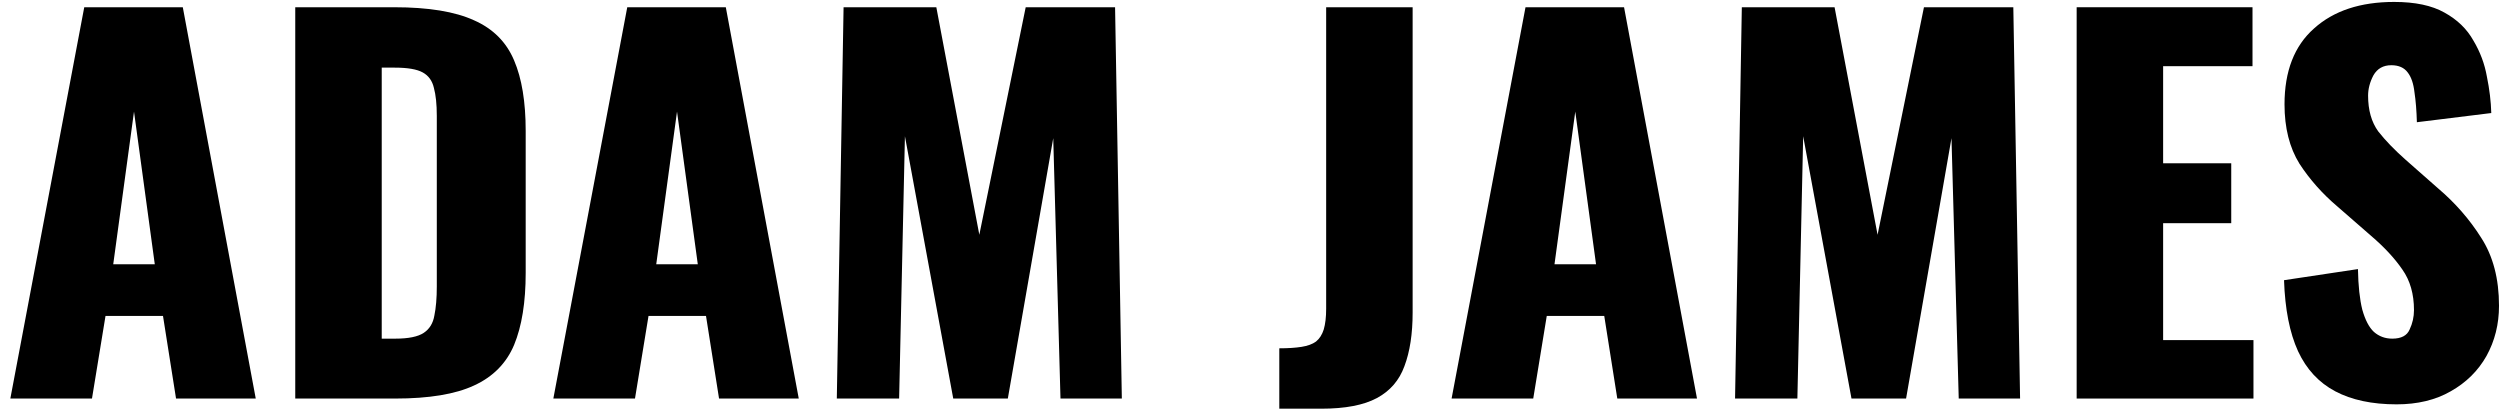 <svg xmlns="http://www.w3.org/2000/svg" fill="none" viewBox="0 0 207 34" height="34" width="207">
<path fill="black" d="M198.438 33.48C196.411 33.48 194.718 33.12 193.358 32.4C191.998 31.68 190.971 30.573 190.278 29.08C189.584 27.56 189.198 25.6 189.118 23.2L195.238 22.28C195.264 23.667 195.384 24.787 195.598 25.64C195.838 26.493 196.158 27.107 196.558 27.48C196.984 27.853 197.491 28.04 198.078 28.04C198.824 28.04 199.304 27.787 199.518 27.28C199.758 26.773 199.878 26.24 199.878 25.68C199.878 24.347 199.558 23.227 198.918 22.32C198.278 21.387 197.411 20.453 196.318 19.52L193.518 17.08C192.291 16.04 191.251 14.867 190.398 13.56C189.571 12.227 189.158 10.587 189.158 8.64C189.158 5.893 189.971 3.8 191.598 2.36C193.224 0.893 195.438 0.16 198.238 0.16C199.971 0.16 201.358 0.453 202.398 1.04C203.464 1.627 204.264 2.4 204.798 3.36C205.358 4.293 205.731 5.293 205.918 6.36C206.131 7.4 206.251 8.4 206.278 9.36L200.118 10.12C200.091 9.16 200.024 8.333 199.918 7.64C199.838 6.92 199.651 6.373 199.358 6C199.064 5.6 198.611 5.4 197.998 5.4C197.331 5.4 196.838 5.68 196.518 6.24C196.224 6.8 196.078 7.36 196.078 7.92C196.078 9.12 196.358 10.107 196.918 10.88C197.504 11.627 198.264 12.413 199.198 13.24L201.878 15.6C203.291 16.8 204.478 18.16 205.438 19.68C206.424 21.2 206.918 23.08 206.918 25.32C206.918 26.84 206.571 28.227 205.878 29.48C205.184 30.707 204.198 31.68 202.918 32.4C201.664 33.12 200.171 33.48 198.438 33.48Z"></path>
<path fill="black" d="M171.947 33V0.6H186.507V5.48H179.107V13.52H184.747V18.48H179.107V28.16H186.587V33H171.947Z"></path>
<path fill="black" d="M143.663 33L144.223 0.6H151.903L155.463 19.44L159.303 0.6H166.703L167.263 33H162.183L161.583 11.44L157.823 33H153.303L149.303 11.28L148.823 33H143.663Z"></path>
<path fill="black" d="M120.192 33L126.312 0.6H134.472L140.512 33H133.912L132.832 26.16H128.072L126.952 33H120.192ZM128.712 21.88H132.152L130.432 9.24L128.712 21.88Z"></path>
<path fill="black" d="M105.926 33.84V28.84C106.646 28.84 107.26 28.8 107.766 28.72C108.273 28.64 108.673 28.493 108.966 28.28C109.26 28.04 109.473 27.707 109.606 27.28C109.74 26.827 109.806 26.253 109.806 25.56V0.6H116.966V25.88C116.966 27.64 116.74 29.12 116.286 30.32C115.86 31.493 115.1 32.373 114.006 32.96C112.913 33.547 111.38 33.84 109.406 33.84H105.926Z"></path>
<path fill="black" d="M69.288 33L69.848 0.6H77.528L81.088 19.44L84.928 0.6H92.328L92.888 33H87.808L87.208 11.44L83.448 33H78.928L74.928 11.28L74.448 33H69.288Z"></path>
<path fill="black" d="M45.817 33L51.937 0.6H60.097L66.137 33H59.537L58.457 26.16H53.697L52.577 33H45.817ZM54.337 21.88H57.777L56.057 9.24L54.337 21.88Z"></path>
<path fill="black" d="M24.447 33V0.6H32.647C35.474 0.6 37.674 0.96 39.247 1.68C40.82 2.373 41.927 3.48 42.567 5C43.207 6.493 43.527 8.44 43.527 10.84V22.6C43.527 25.027 43.207 27.013 42.567 28.56C41.927 30.08 40.82 31.2 39.247 31.92C37.7 32.64 35.527 33 32.727 33H24.447ZM31.607 28.04H32.727C33.82 28.04 34.607 27.88 35.087 27.56C35.567 27.24 35.86 26.76 35.967 26.12C36.1 25.48 36.167 24.68 36.167 23.72V9.6C36.167 8.64 36.087 7.867 35.927 7.28C35.794 6.693 35.487 6.267 35.007 6C34.527 5.733 33.754 5.6 32.687 5.6H31.607V28.04Z"></path>
<path fill="black" d="M0.856 33L6.976 0.6H15.136L21.176 33H14.576L13.496 26.16H8.736L7.616 33H0.856ZM9.376 21.88H12.816L11.096 9.24L9.376 21.88Z"></path>
</svg>
